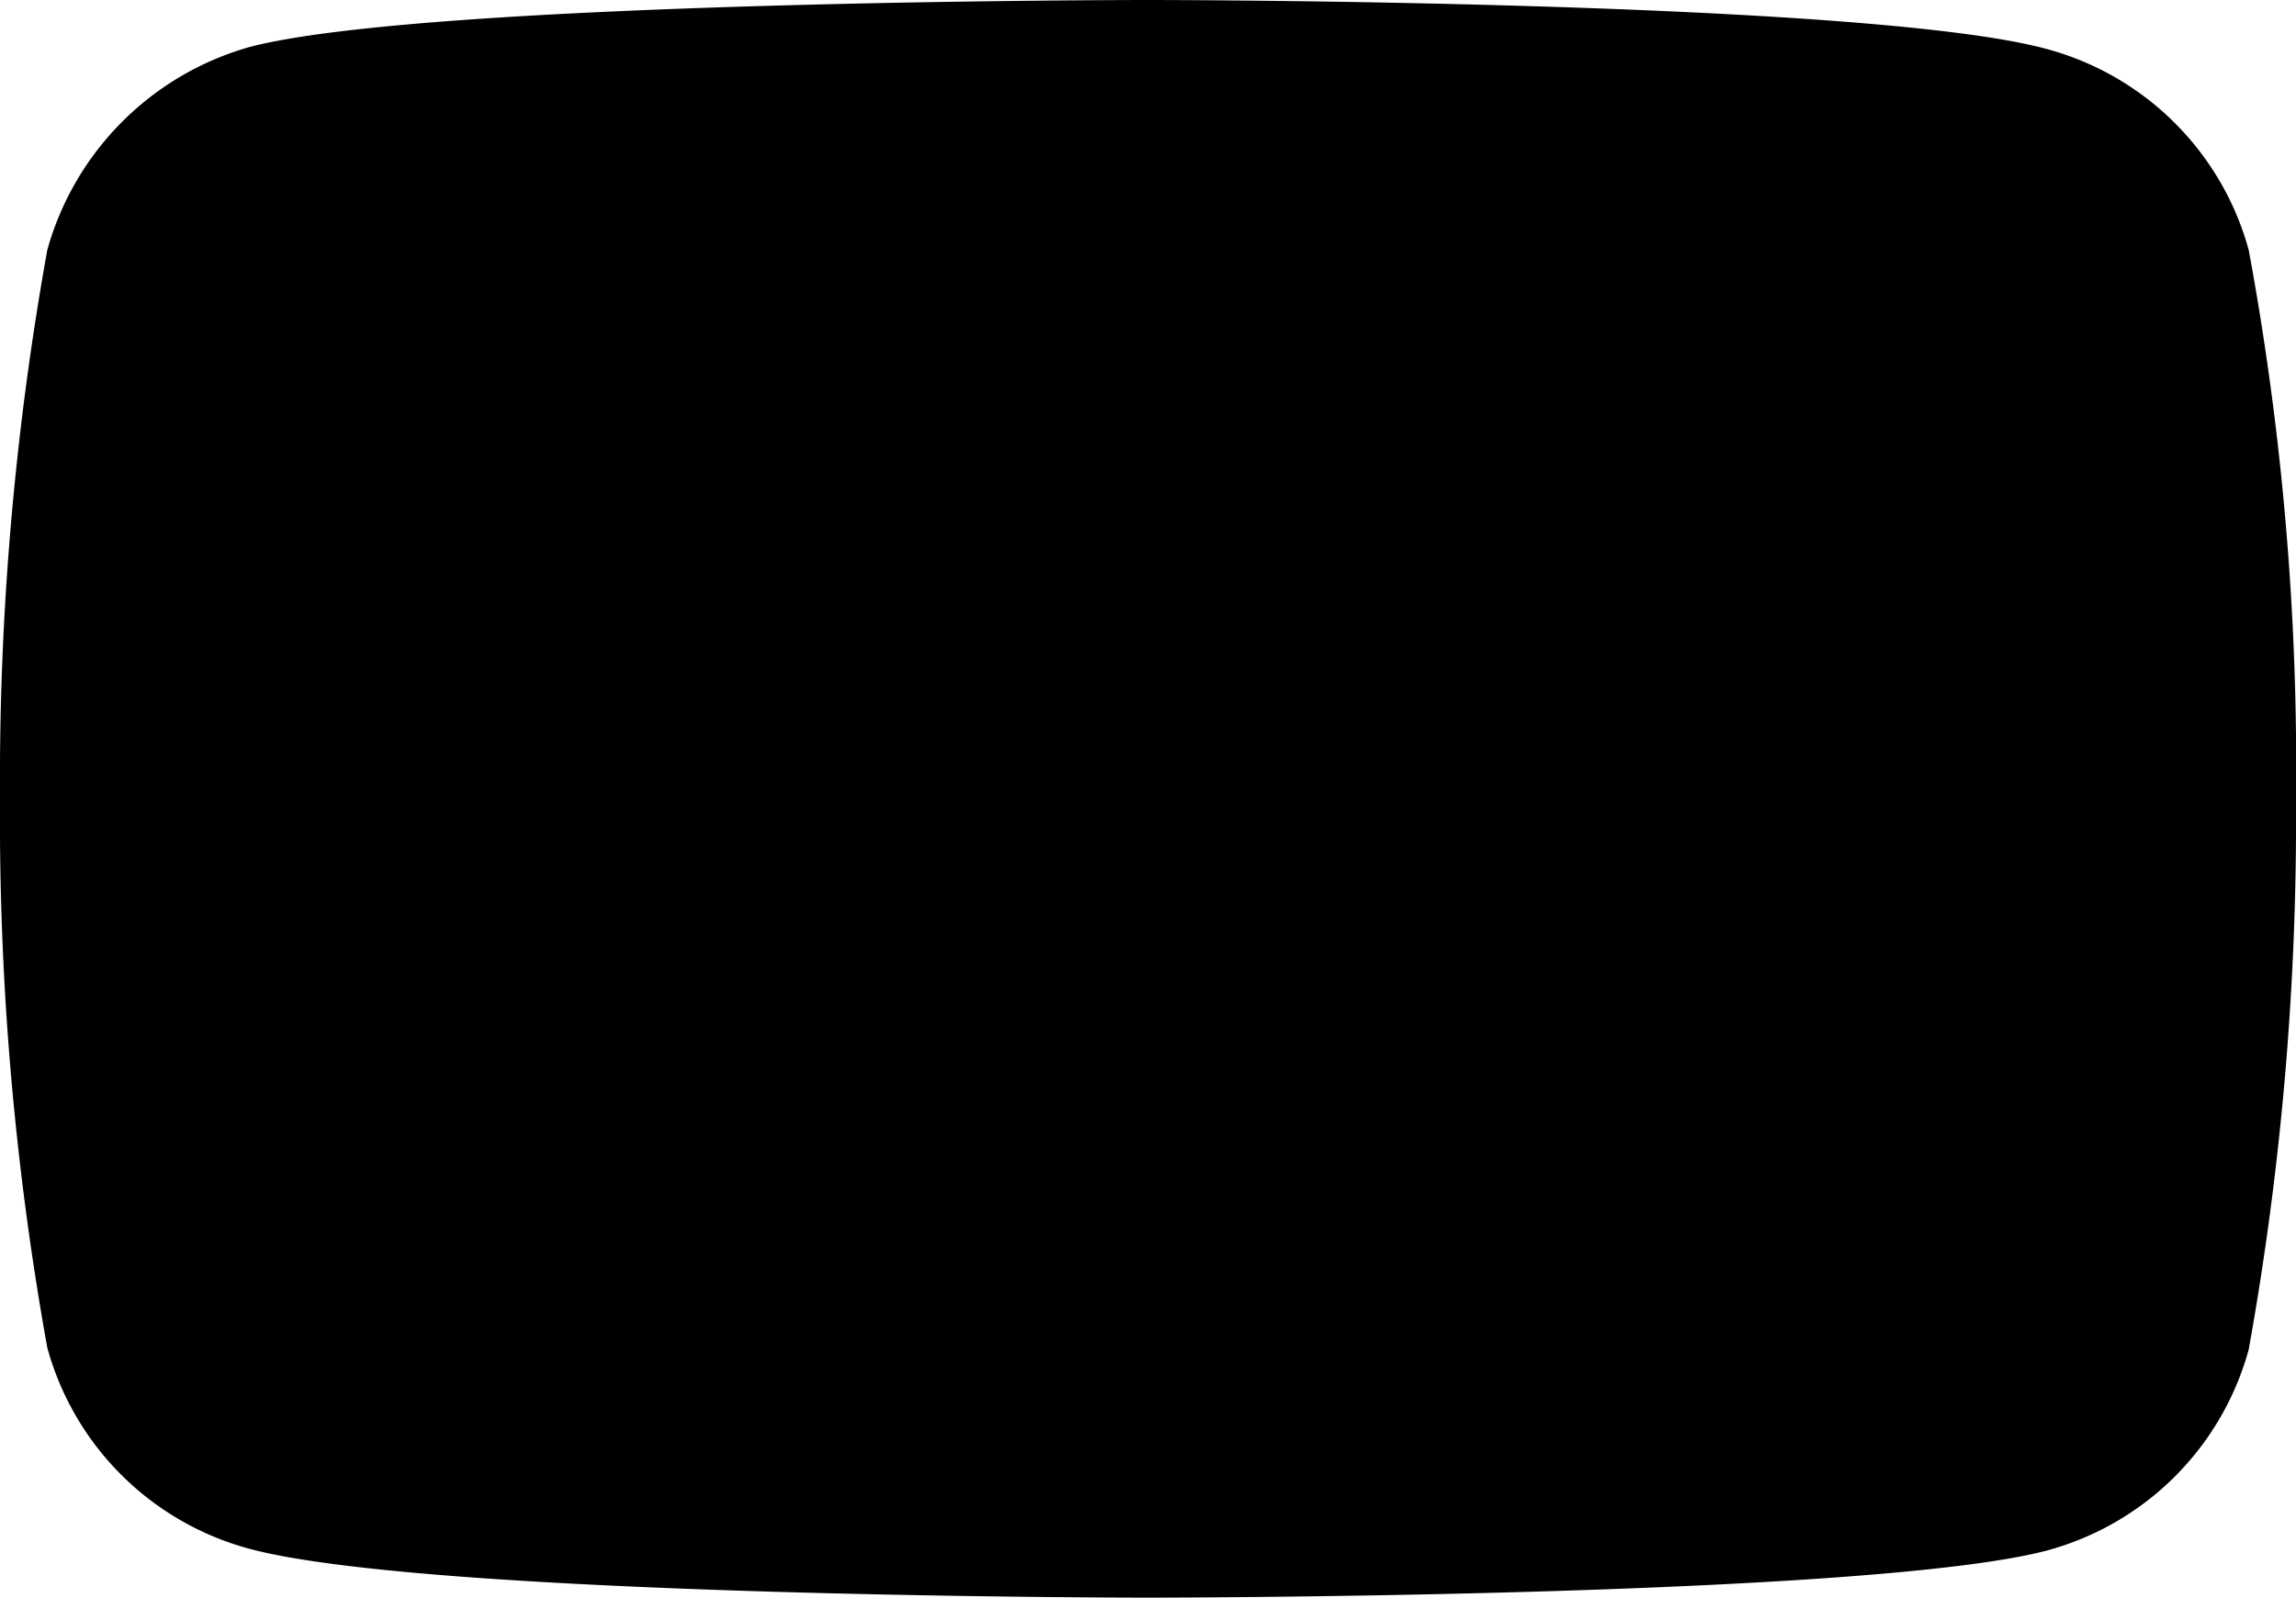 <?xml version="1.0" encoding="UTF-8"?>
<svg viewBox="0 0 28.742 20" xmlns="http://www.w3.org/2000/svg">
<path transform="translate(0)" d="M28.15,3.129A3.59,3.59,0,0,0,25.616.612C23.367,0,14.371,0,14.371,0s-9,0-11.246.588A3.663,3.663,0,0,0,.592,3.129,37.484,37.484,0,0,0,0,10a37.345,37.345,0,0,0,.592,6.871,3.59,3.59,0,0,0,2.533,2.518C5.4,20,14.371,20,14.371,20s9,0,11.246-.588a3.59,3.59,0,0,0,2.533-2.518,37.484,37.484,0,0,0,.592-6.871,35.591,35.591,0,0,0-.592-6.894Z" fill="currentColor"/>
<path transform="translate(-37.094 -18.582)" d="m48.6 24.3v8.565l7.481-4.282z" fill="black"/>
</svg>
